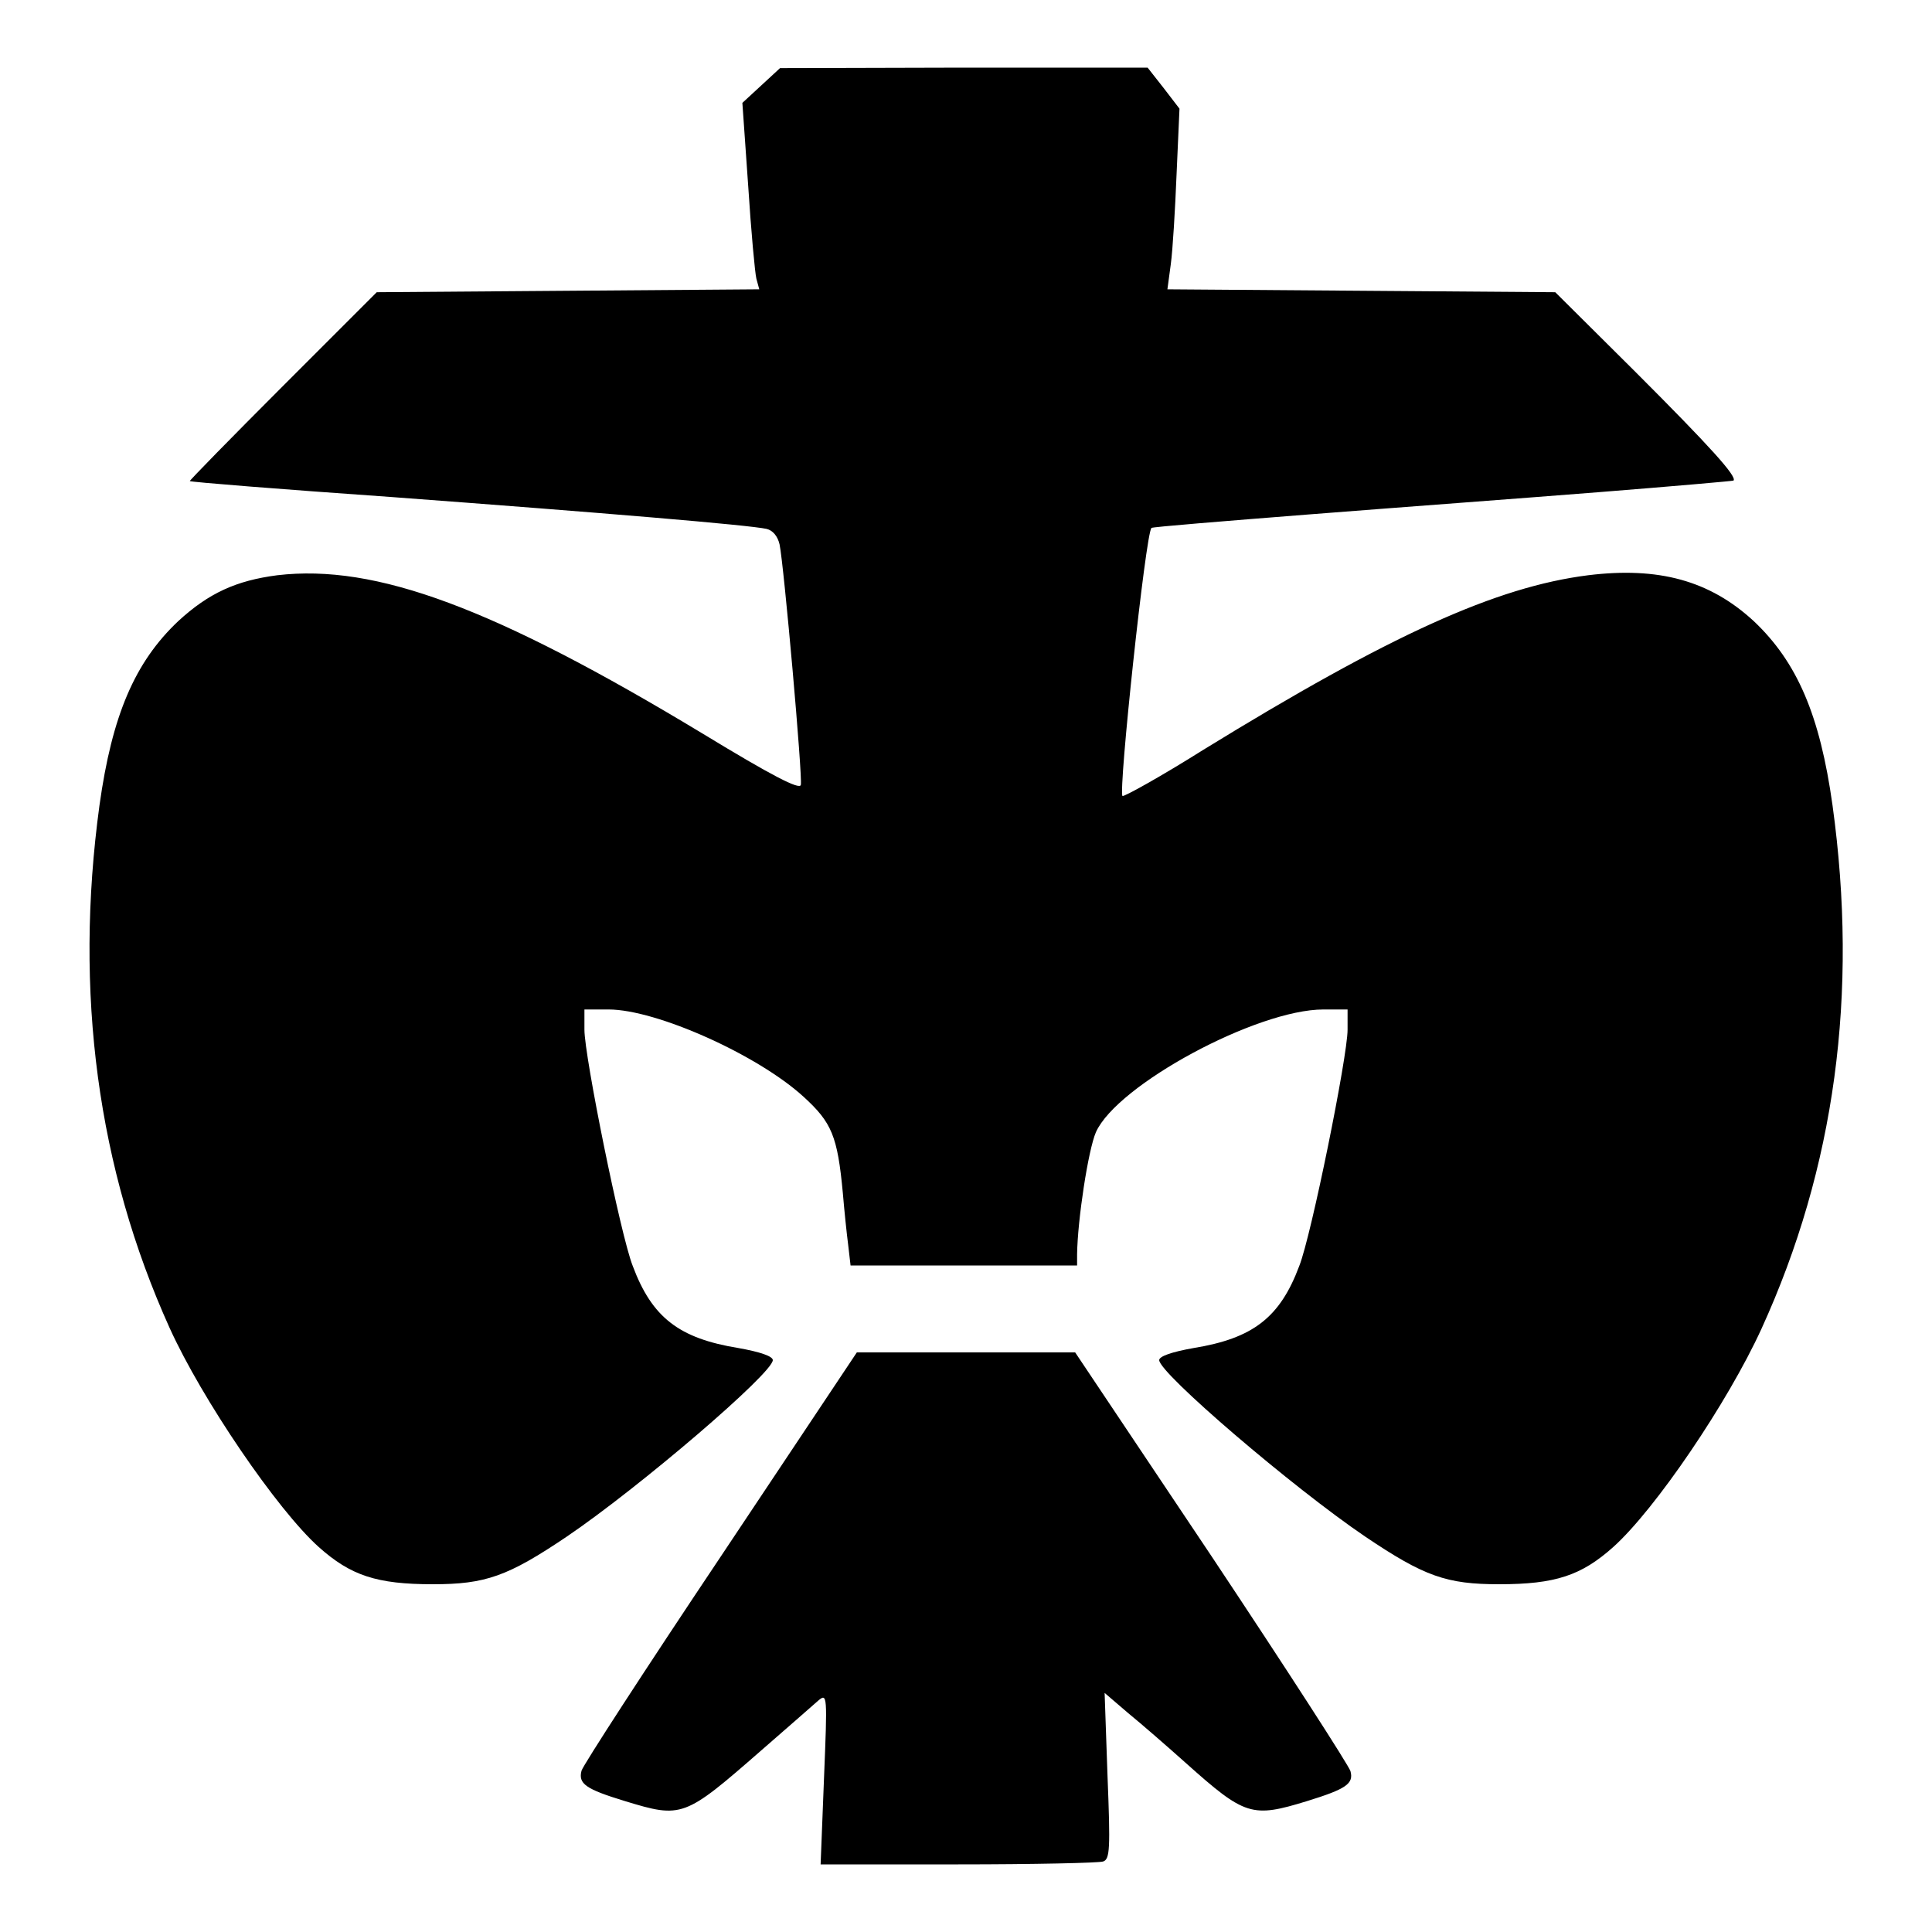 <?xml version="1.0" encoding="UTF-8" standalone="yes"?>
<svg version="1.0" xmlns="http://www.w3.org/2000/svg" width="300pt" height="300pt" viewBox="0 0 400 400" preserveAspectRatio="xMidYMid meet">
  <g transform="translate(0,400) scale(0.1,-0.1)" fill="#000000" stroke="none">
    <path d="M1576 3823 l-39 -36 12 -171 c6 -94 14 -181 17 -193 l6 -22 -396 -3
-396 -3 -195 -195 c-107 -107 -193 -195 -192 -196 1 -2 189 -17 417 -33 443
-33 741 -58 777 -66 13 -3 23 -15 27 -32 9 -43 48 -482 44 -498 -2 -11 -60 19
-203 106 -432 261 -677 352 -881 328 -85 -11 -142 -37 -205 -95 -90 -85 -137
-195 -163 -381 -53 -388 -4 -752 145 -1082 67 -148 223 -377 309 -454 66 -59
120 -77 236 -77 109 0 155 16 278 99 149 101 426 338 426 365 0 8 -26 17 -71
25 -123 20 -179 63 -219 170 -25 63 -100 434 -100 489 l0 42 50 0 c99 0 309
-94 404 -181 58 -53 70 -81 81 -199 3 -36 8 -84 11 -107 l5 -43 235 0 234 0 0
23 c1 72 23 216 39 253 44 98 333 254 471 254 l50 0 0 -42 c0 -55 -75 -426
-100 -489 -40 -107 -96 -150 -219 -170 -45 -8 -71 -17 -71 -25 0 -27 277 -264
426 -365 123 -83 169 -99 278 -99 116 0 170 18 236 77 87 78 237 299 307 452
152 333 201 693 147 1084 -26 186 -73 296 -163 381 -91 84 -197 113 -343 95
-190 -24 -409 -123 -796 -361 -89 -56 -165 -98 -168 -96 -9 9 48 544 60 555 1
2 149 14 327 28 178 14 448 34 599 46 151 12 277 23 279 24 8 8 -48 70 -203
225 l-166 165 -401 3 -402 3 7 52 c4 29 9 113 12 187 l6 135 -33 43 -33 42
-381 0 -380 -1 -39 -36z"/>
    <path d="M1492 777 c-156 -233 -285 -432 -288 -443 -7 -27 8 -38 90 -63 118
-36 123 -34 281 104 55 48 109 95 119 104 19 16 19 12 12 -161 l-7 -178 285 0
c156 0 292 3 300 6 14 5 15 26 9 177 l-6 172 49 -42 c27 -22 81 -69 119 -103
123 -110 137 -114 251 -79 81 25 97 36 90 62 -3 11 -132 211 -287 444 l-283
423 -226 0 -226 0 -282 -423z"/>
  </g>
</svg>